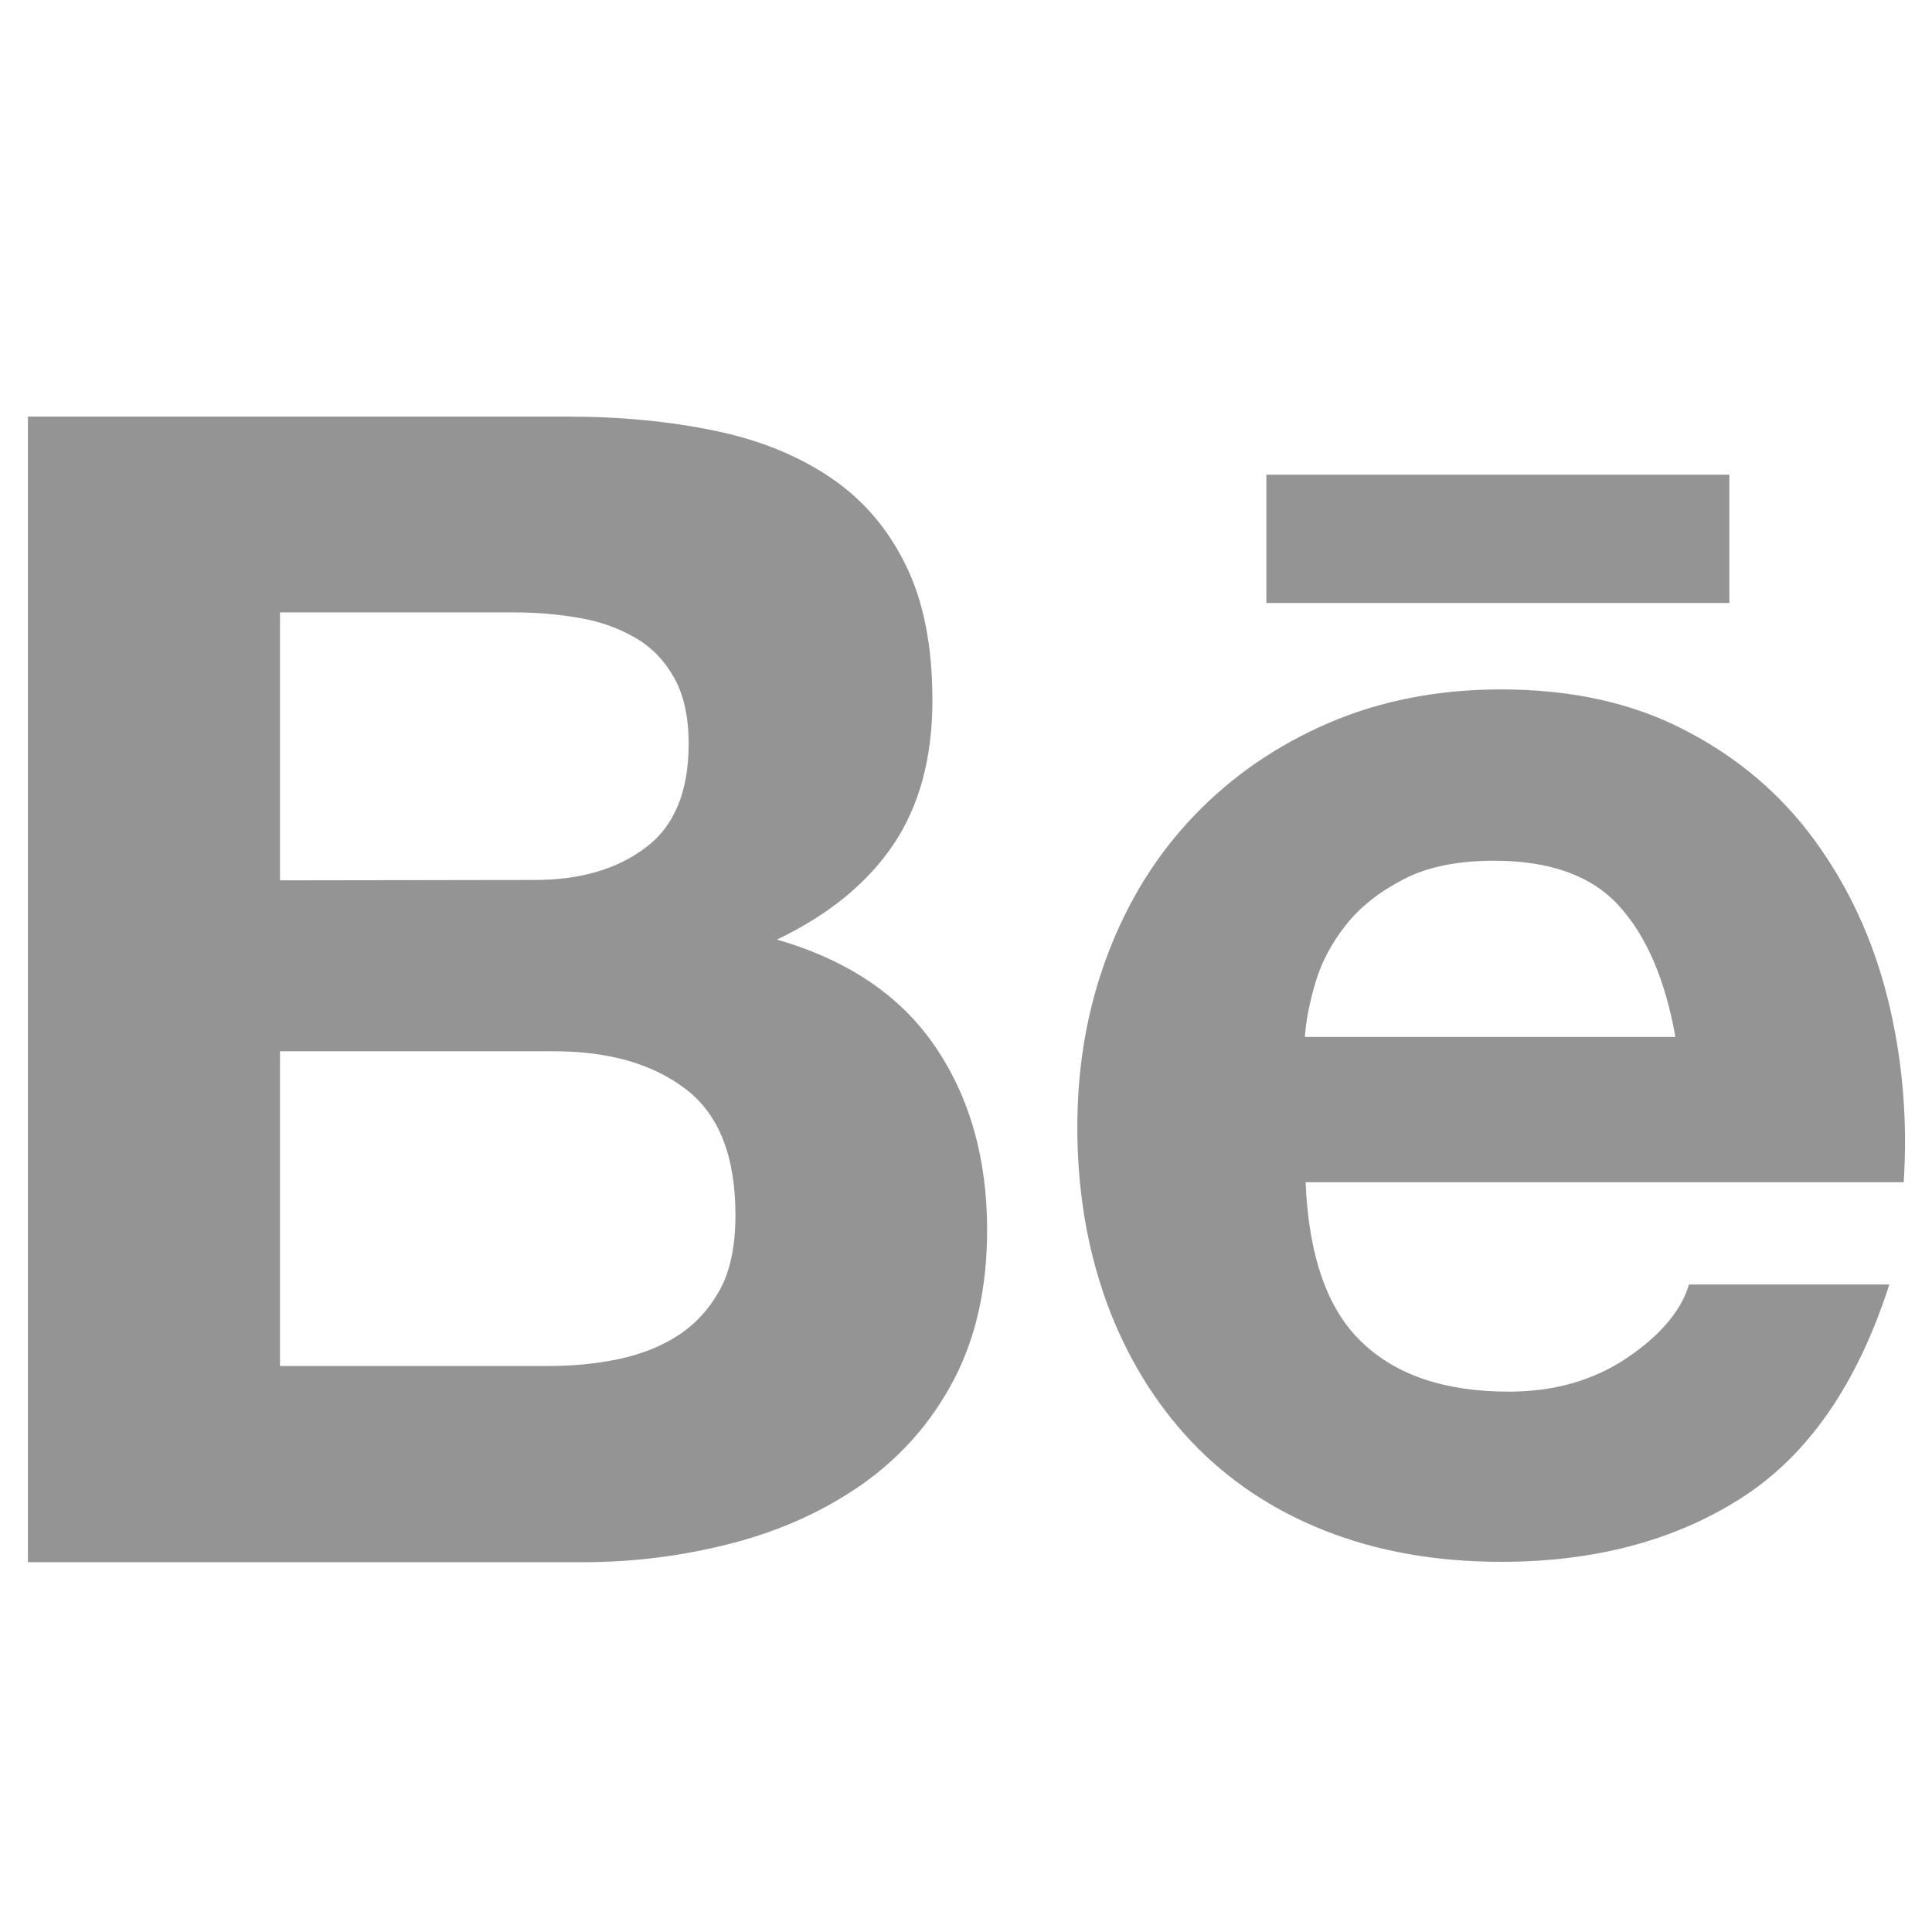 <?xml version="1.0" encoding="utf-8"?>
<!-- Generator: Adobe Illustrator 26.2.1, SVG Export Plug-In . SVG Version: 6.00 Build 0)  -->
<svg version="1.1" id="Capa_1" xmlns="http://www.w3.org/2000/svg" xmlns:xlink="http://www.w3.org/1999/xlink" x="0px" y="0px"
	 viewBox="0 0 512 512" style="enable-background:new 0 0 512 512;" xml:space="preserve">
<style type="text/css">
	.st0{fill:#949494;}
</style>
<g>
	<path id="behance" class="st0" d="M150.2,110.4c14.4,0,27.6,1.3,39.5,3.8c11.9,2.5,22.1,6.7,30.6,12.5s15.1,13.5,19.8,23.2
		c4.7,9.6,7,21.5,7,35.7c0,15.3-3.5,28.1-10.4,38.3c-6.9,10.2-17.2,18.6-30.8,25.1c18.7,5.4,32.7,14.8,41.9,28.3
		c9.2,13.5,13.8,29.7,13.8,48.7c0,15.3-3,28.6-8.9,39.8s-14,20.3-24,27.4c-10.1,7.1-21.5,12.3-34.4,15.7c-13,3.4-26.3,5.1-39.7,5.1
		H7.4V110.4H150.2z M141.7,233.2c11.9,0,21.7-2.8,29.3-8.5c7.7-5.7,11.5-14.9,11.5-27.6c0-7.1-1.3-12.9-3.8-17.4
		c-2.5-4.5-5.9-8.1-10.2-10.6s-9.1-4.3-14.7-5.3c-5.7-1-11.4-1.5-17.2-1.5H74.2v71L141.7,233.2L141.7,233.2z M145.6,362
		c6.3,0,12.6-0.6,18.7-1.9c5.9-1.3,11.2-3.4,15.7-6.4c4.5-3,8.1-7,10.9-12.1c2.7-5.1,4-11.6,4-19.6c0-15.6-4.4-26.7-13.2-33.4
		c-8.8-6.7-20.4-10-34.9-10H74.2V362L145.6,362L145.6,362z M360.8,355.6c9.1,8.8,22.1,13.2,39.1,13.2c12.2,0,22.7-3.1,31.5-9.1
		s14.2-12.5,16.2-19.3h53.1c-8.5,26.4-21.5,45.2-39.1,56.5c-17.6,11.3-38.8,17-63.8,17c-17.3,0-32.9-2.8-46.8-8.3
		c-13.9-5.5-25.6-13.4-35.3-23.6c-9.6-10.2-17.1-22.4-22.3-36.5c-5.2-14.2-7.9-29.8-7.9-46.8c0-16.4,2.7-31.7,8.1-45.9
		c5.4-14.2,13-26.4,23-36.8c9.9-10.3,21.8-18.5,35.5-24.4c13.7-5.9,29-8.9,45.7-8.9c18.7,0,35,3.6,48.9,10.9
		c13.9,7.2,25.3,16.9,34.2,29.1s15.4,26.1,19.3,41.7s5.4,31.9,4.3,48.9H346C346.8,332.7,351.7,346.9,360.8,355.6L360.8,355.6z
		 M429,240c-7.2-7.9-18.2-11.9-33-11.9c-9.6,0-17.7,1.6-24,4.9c-6.4,3.3-11.5,7.3-15.3,12.1c-3.8,4.8-6.5,9.9-8.1,15.3
		c-1.6,5.4-2.5,10.2-2.8,14.4h98.2C441.3,259.6,436.3,248,429,240L429,240z M335.6,125.8h122.7v34H335.6V125.8z"/>
</g>
</svg>

